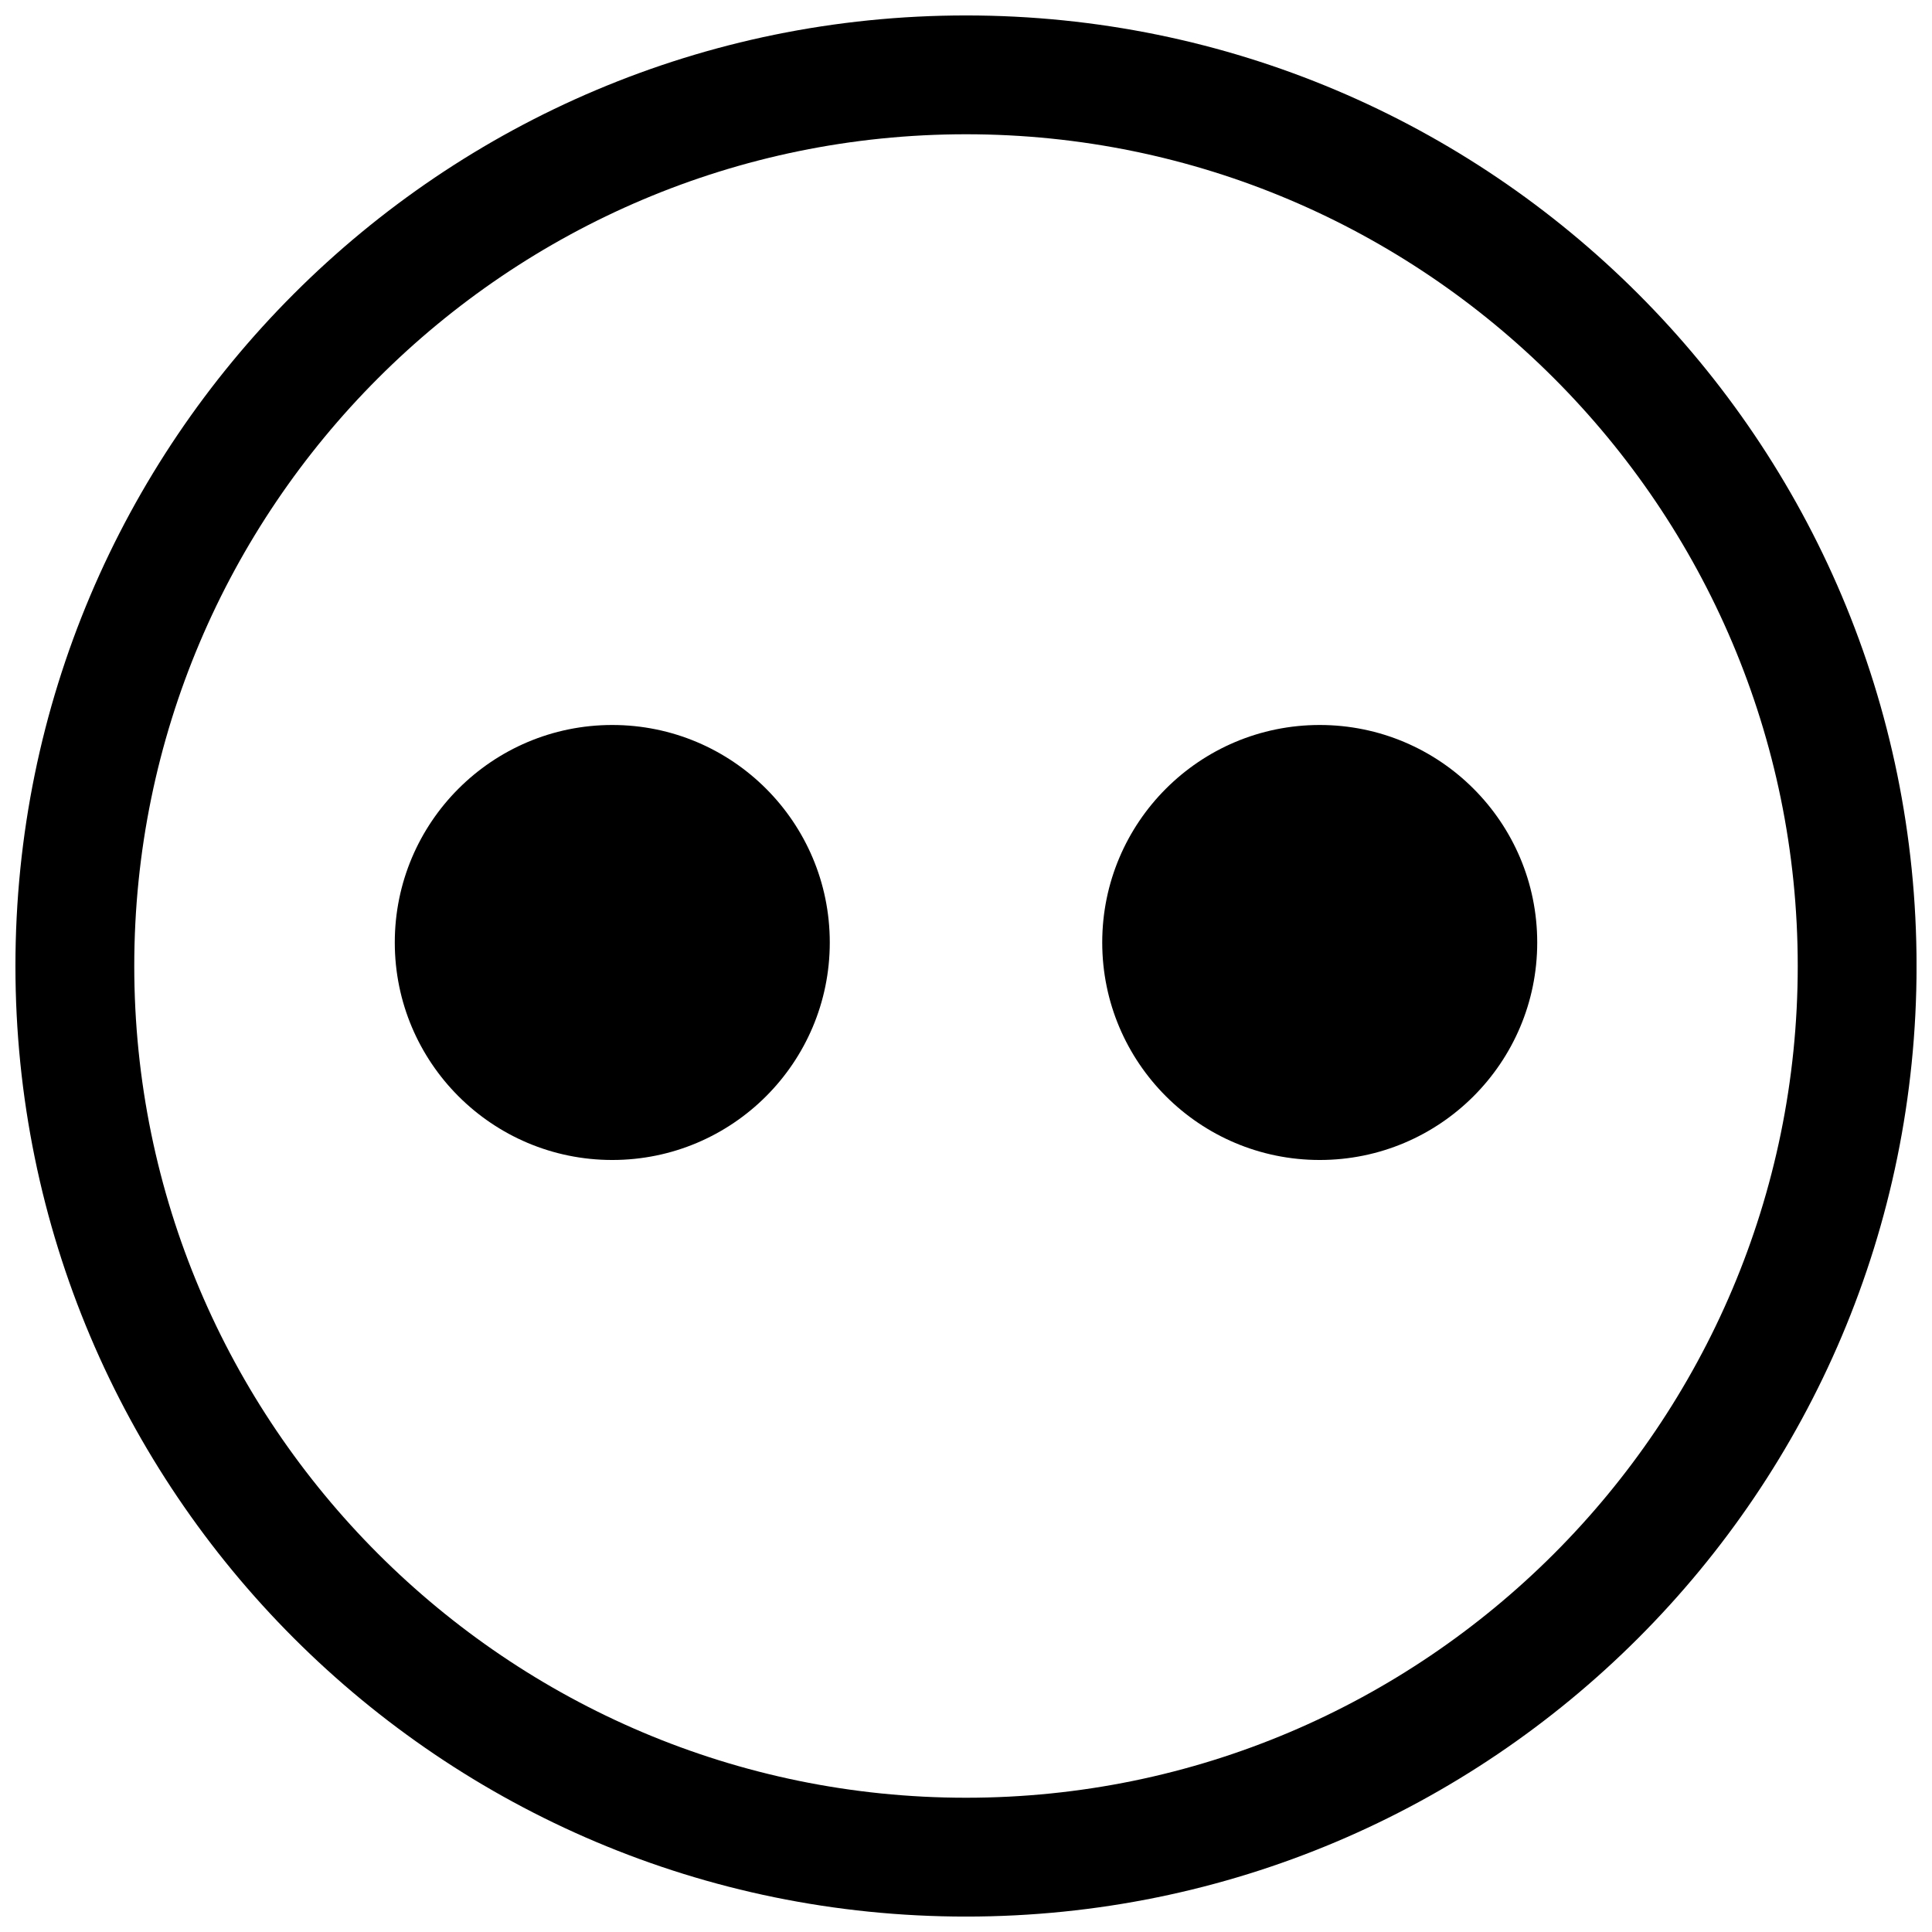 <?xml version="1.0" encoding="UTF-8"?>
<!-- Uploaded to: SVG Repo, www.svgrepo.com, Generator: SVG Repo Mixer Tools -->
<svg width="800px" height="800px" version="1.1" viewBox="144 144 512 512" xmlns="http://www.w3.org/2000/svg">
 <defs>
  <clipPath id="a">
   <path d="m148.09 148.09h503.81v503.81h-503.81z"/>
  </clipPath>
 </defs>
 <path d="m363.9 393.77c0 31.832-25.809 57.637-57.641 57.637-31.832 0-57.637-25.805-57.637-57.637 0-31.836 25.805-57.641 57.637-57.641 31.832 0 57.641 25.805 57.641 57.641"/>
 <path d="m551.38 393.77c0 31.832-25.809 57.637-57.641 57.637s-57.637-25.805-57.637-57.637c0-31.836 25.805-57.641 57.637-57.641s57.641 25.805 57.641 57.641"/>
 <g clip-path="url(#a)">
  <path d="m400 179.58c121.54 0 220.42 98.871 220.42 220.42 0 121.54-98.871 220.42-220.42 220.42-121.55-0.004-220.42-98.875-220.42-220.42 0-121.55 98.871-220.42 220.42-220.42m0-31.488c-139.13 0-251.91 112.77-251.91 251.91 0 139.13 112.77 251.91 251.91 251.91 139.13 0 251.91-112.77 251.91-251.91-0.004-139.13-112.78-251.91-251.91-251.91z"/>
 </g>
</svg>